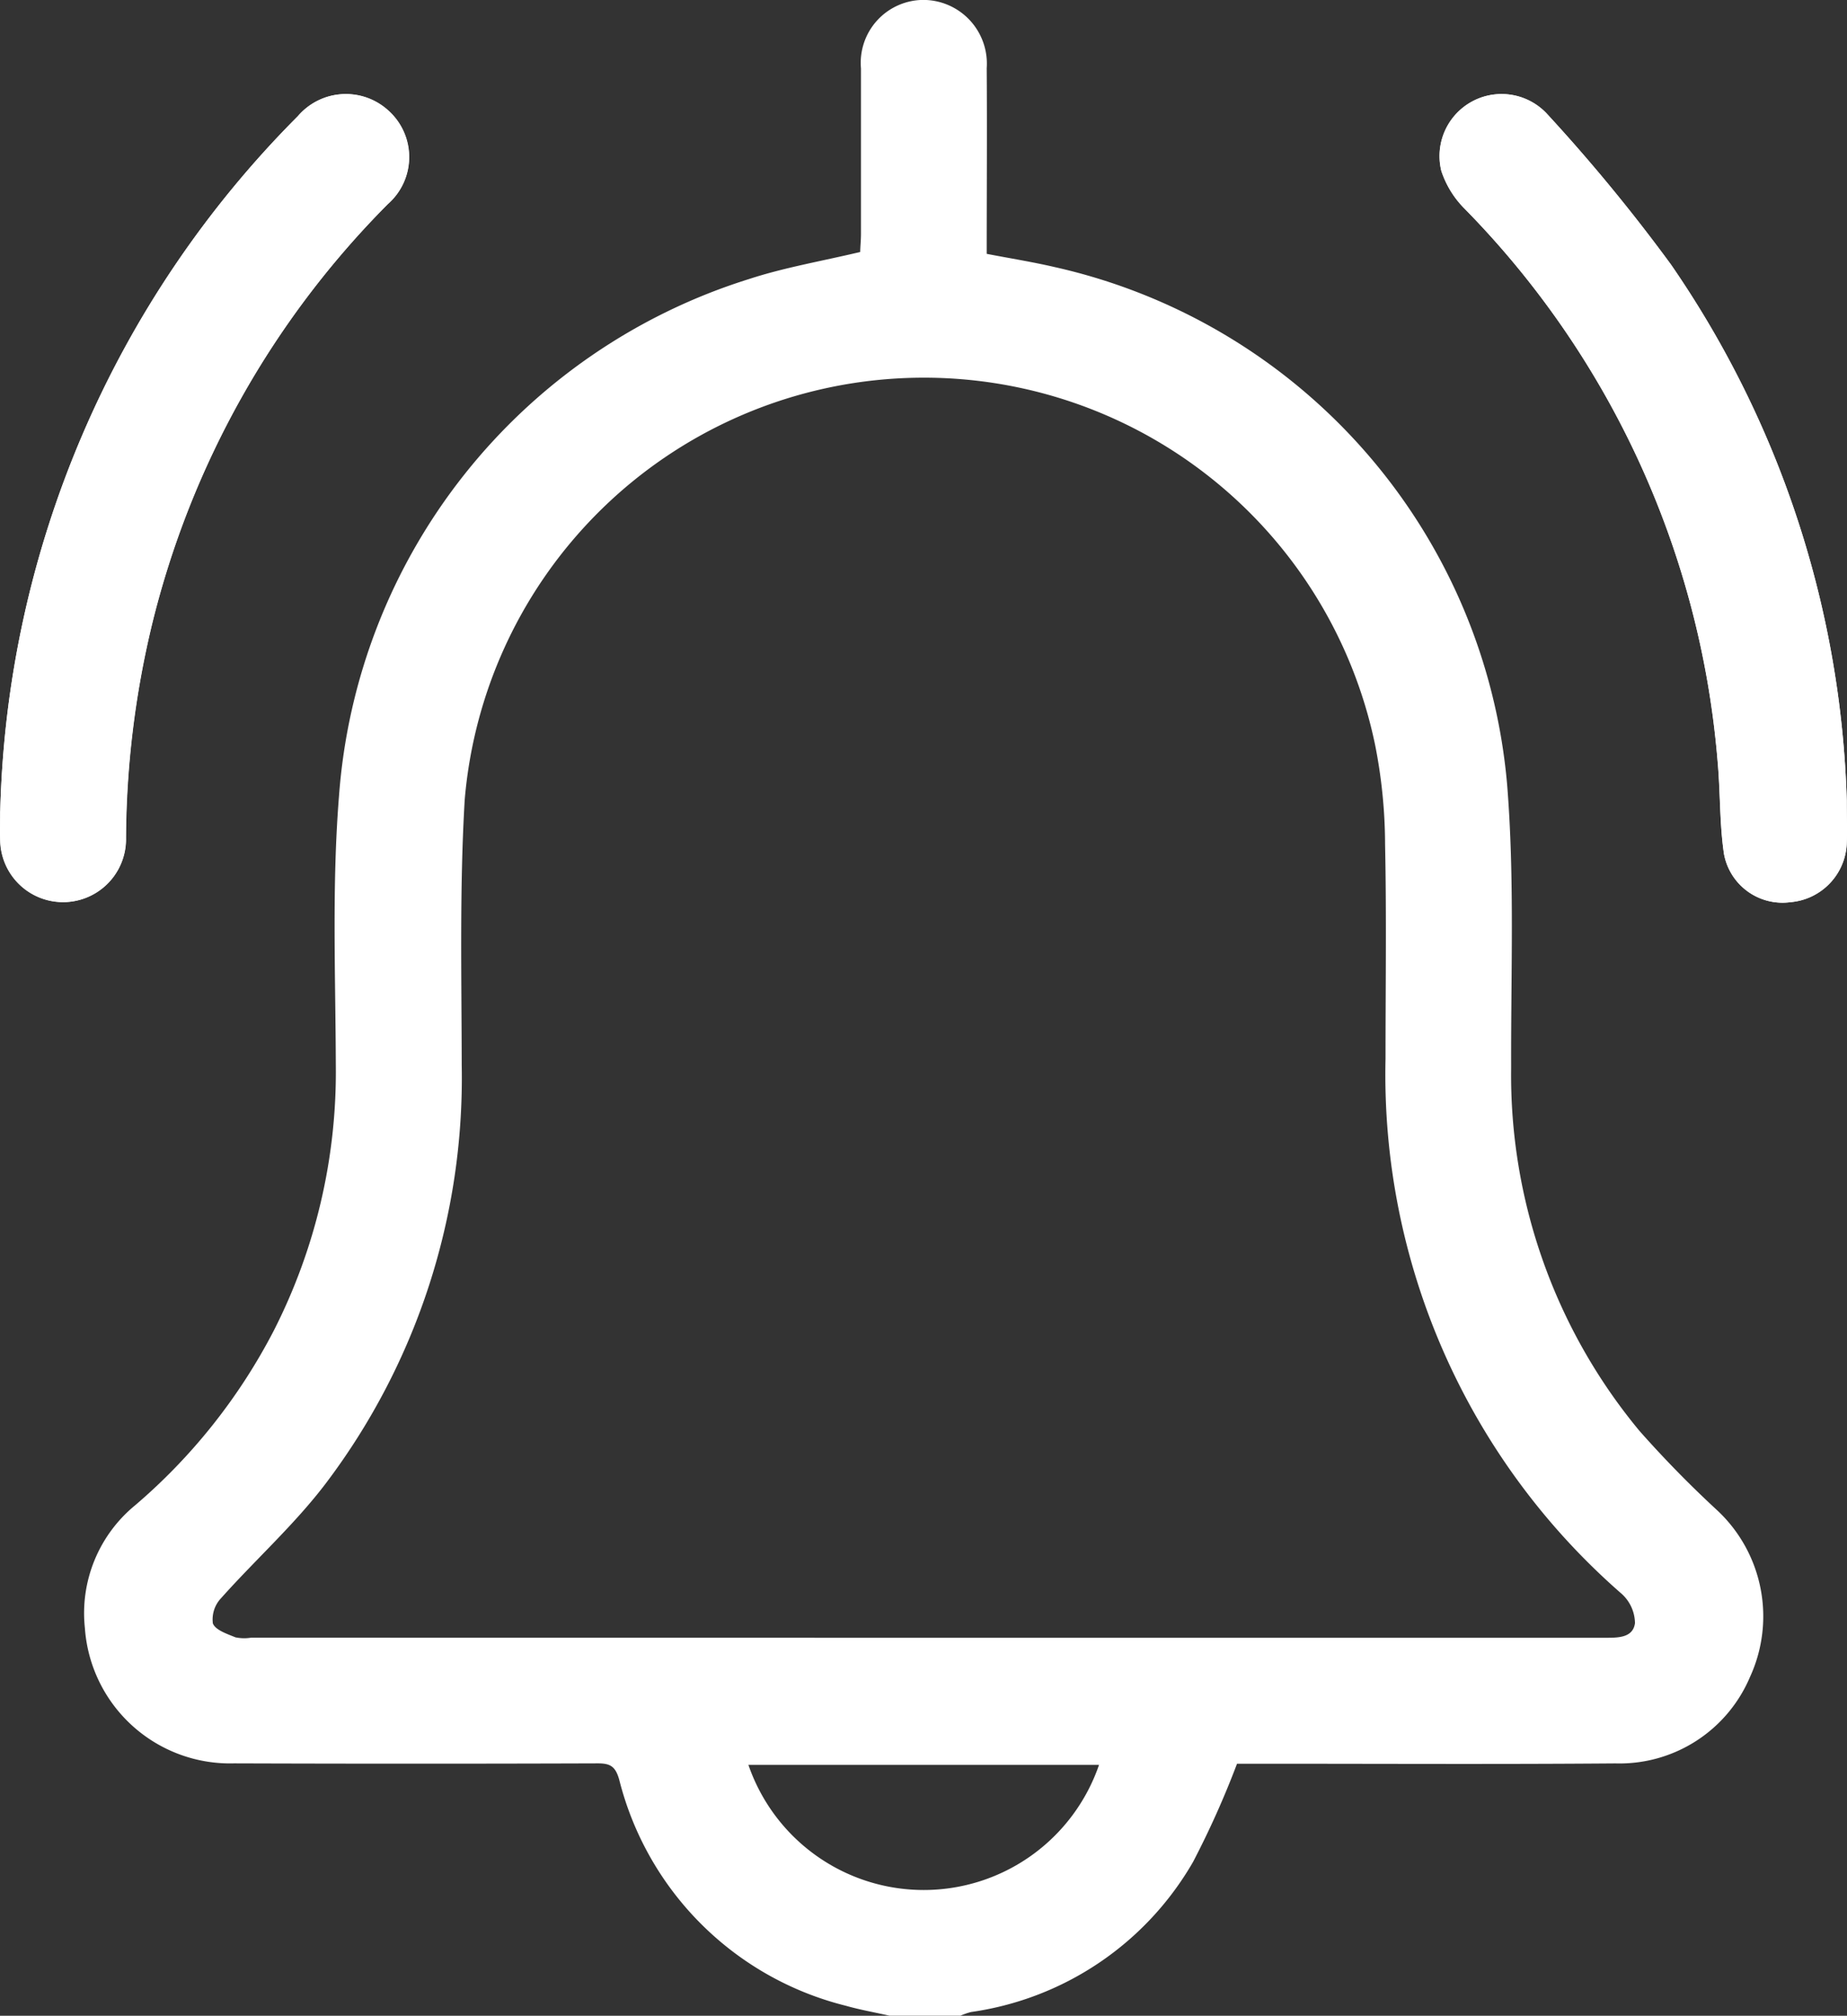 <svg xmlns="http://www.w3.org/2000/svg" width="45.831" height="50.005" viewBox="0 0 45.831 50.005"><rect x="0" y="0" width="45.831" height="50.005" fill="#333333" stroke="none"/><g transform="translate(-191 -2182)"><path d="M223.119,722.009a24.689,24.689,0,0,0-4.362-13.295,42.959,42.959,0,0,0-3.094-3.758,1.539,1.539,0,0,0-2.605,1.433,2.374,2.374,0,0,0,.574.934,22.145,22.145,0,0,1,6.283,13.728c.068.76.045,1.53.157,2.283a1.476,1.476,0,0,0,1.651,1.195,1.524,1.524,0,0,0,1.394-1.444C223.134,722.776,223.119,722.466,223.119,722.009Zm-45.822.262c0,.244-.007.488,0,.732a1.56,1.56,0,1,0,3.12-.068,23.075,23.075,0,0,1,.65-5.312,22.271,22.271,0,0,1,5.85-10.412,1.549,1.549,0,0,0,.03-2.3,1.565,1.565,0,0,0-2.265.122A25.3,25.3,0,0,0,177.3,722.271Z" transform="translate(13.706 1479.851)" fill="#fff"/><path d="M199.146,752.4c-.363-.082-.73-.146-1.086-.247a7.723,7.723,0,0,1-5.625-5.613c-.093-.324-.219-.4-.526-.4q-4.516.015-9.032,0a3.611,3.611,0,0,1-3.7-3.361,3.46,3.46,0,0,1,1.247-3.041,14.406,14.406,0,0,0,3.438-4.328,14.131,14.131,0,0,0,1.542-6.582c-.007-2.229-.1-4.468.079-6.685a14.552,14.552,0,0,1,10.172-12.824c.876-.287,1.794-.442,2.761-.672,0-.11.019-.281.019-.453,0-1.367,0-2.734,0-4.1a1.561,1.561,0,0,1,1.545-1.7,1.58,1.58,0,0,1,1.575,1.691c.011,1.527,0,3.055,0,4.608.579.112,1.135.2,1.685.328a14.438,14.438,0,0,1,11.228,12.833c.189,2.33.092,4.683.1,7.025a13.82,13.82,0,0,0,3.181,9.009,27.207,27.207,0,0,0,1.944,1.985,3.6,3.6,0,0,1,.8,4.128,3.515,3.515,0,0,1-3.337,2.14c-2.977.024-5.956.007-8.934.008h-.456a22.407,22.407,0,0,1-1.09,2.434,7.586,7.586,0,0,1-5.509,3.725,1.686,1.686,0,0,0-.265.092Zm.805-9.376q8.471,0,16.941,0c.321,0,.7.007.749-.364a1,1,0,0,0-.328-.724,17.079,17.079,0,0,1-5.862-13.269c0-1.773.026-3.548-.011-5.321a12.817,12.817,0,0,0-.247-2.469,11.435,11.435,0,0,0-22.591,1.361c-.129,2.19-.077,4.392-.074,6.589a16.668,16.668,0,0,1-3.352,10.34c-.777,1.032-1.759,1.91-2.623,2.879a.767.767,0,0,0-.2.622c.063.165.353.26.56.345a1.059,1.059,0,0,0,.387.009Zm4.391,3.153h-8.7a4.6,4.6,0,0,0,8.7,0Z" transform="translate(13.929 1479.604)" fill="#fff"/><path d="M219.306,722.009c0,.457.015.767,0,1.075a1.524,1.524,0,0,1-1.394,1.444,1.476,1.476,0,0,1-1.651-1.195c-.112-.752-.088-1.523-.157-2.283a22.145,22.145,0,0,0-6.283-13.728,2.374,2.374,0,0,1-.574-.934,1.539,1.539,0,0,1,2.605-1.433,42.956,42.956,0,0,1,3.094,3.758A24.689,24.689,0,0,1,219.306,722.009Z" transform="translate(17.519 1479.851)" fill="#fff"/><path d="M177.3,722.269a25.3,25.3,0,0,1,7.387-17.24,1.565,1.565,0,0,1,2.265-.122,1.548,1.548,0,0,1-.03,2.3,22.272,22.272,0,0,0-5.85,10.412,23.074,23.074,0,0,0-.65,5.312,1.56,1.56,0,1,1-3.12.068C177.291,722.757,177.3,722.513,177.3,722.269Z" transform="translate(13.706 1479.852)" fill="#fff"/></g></svg>